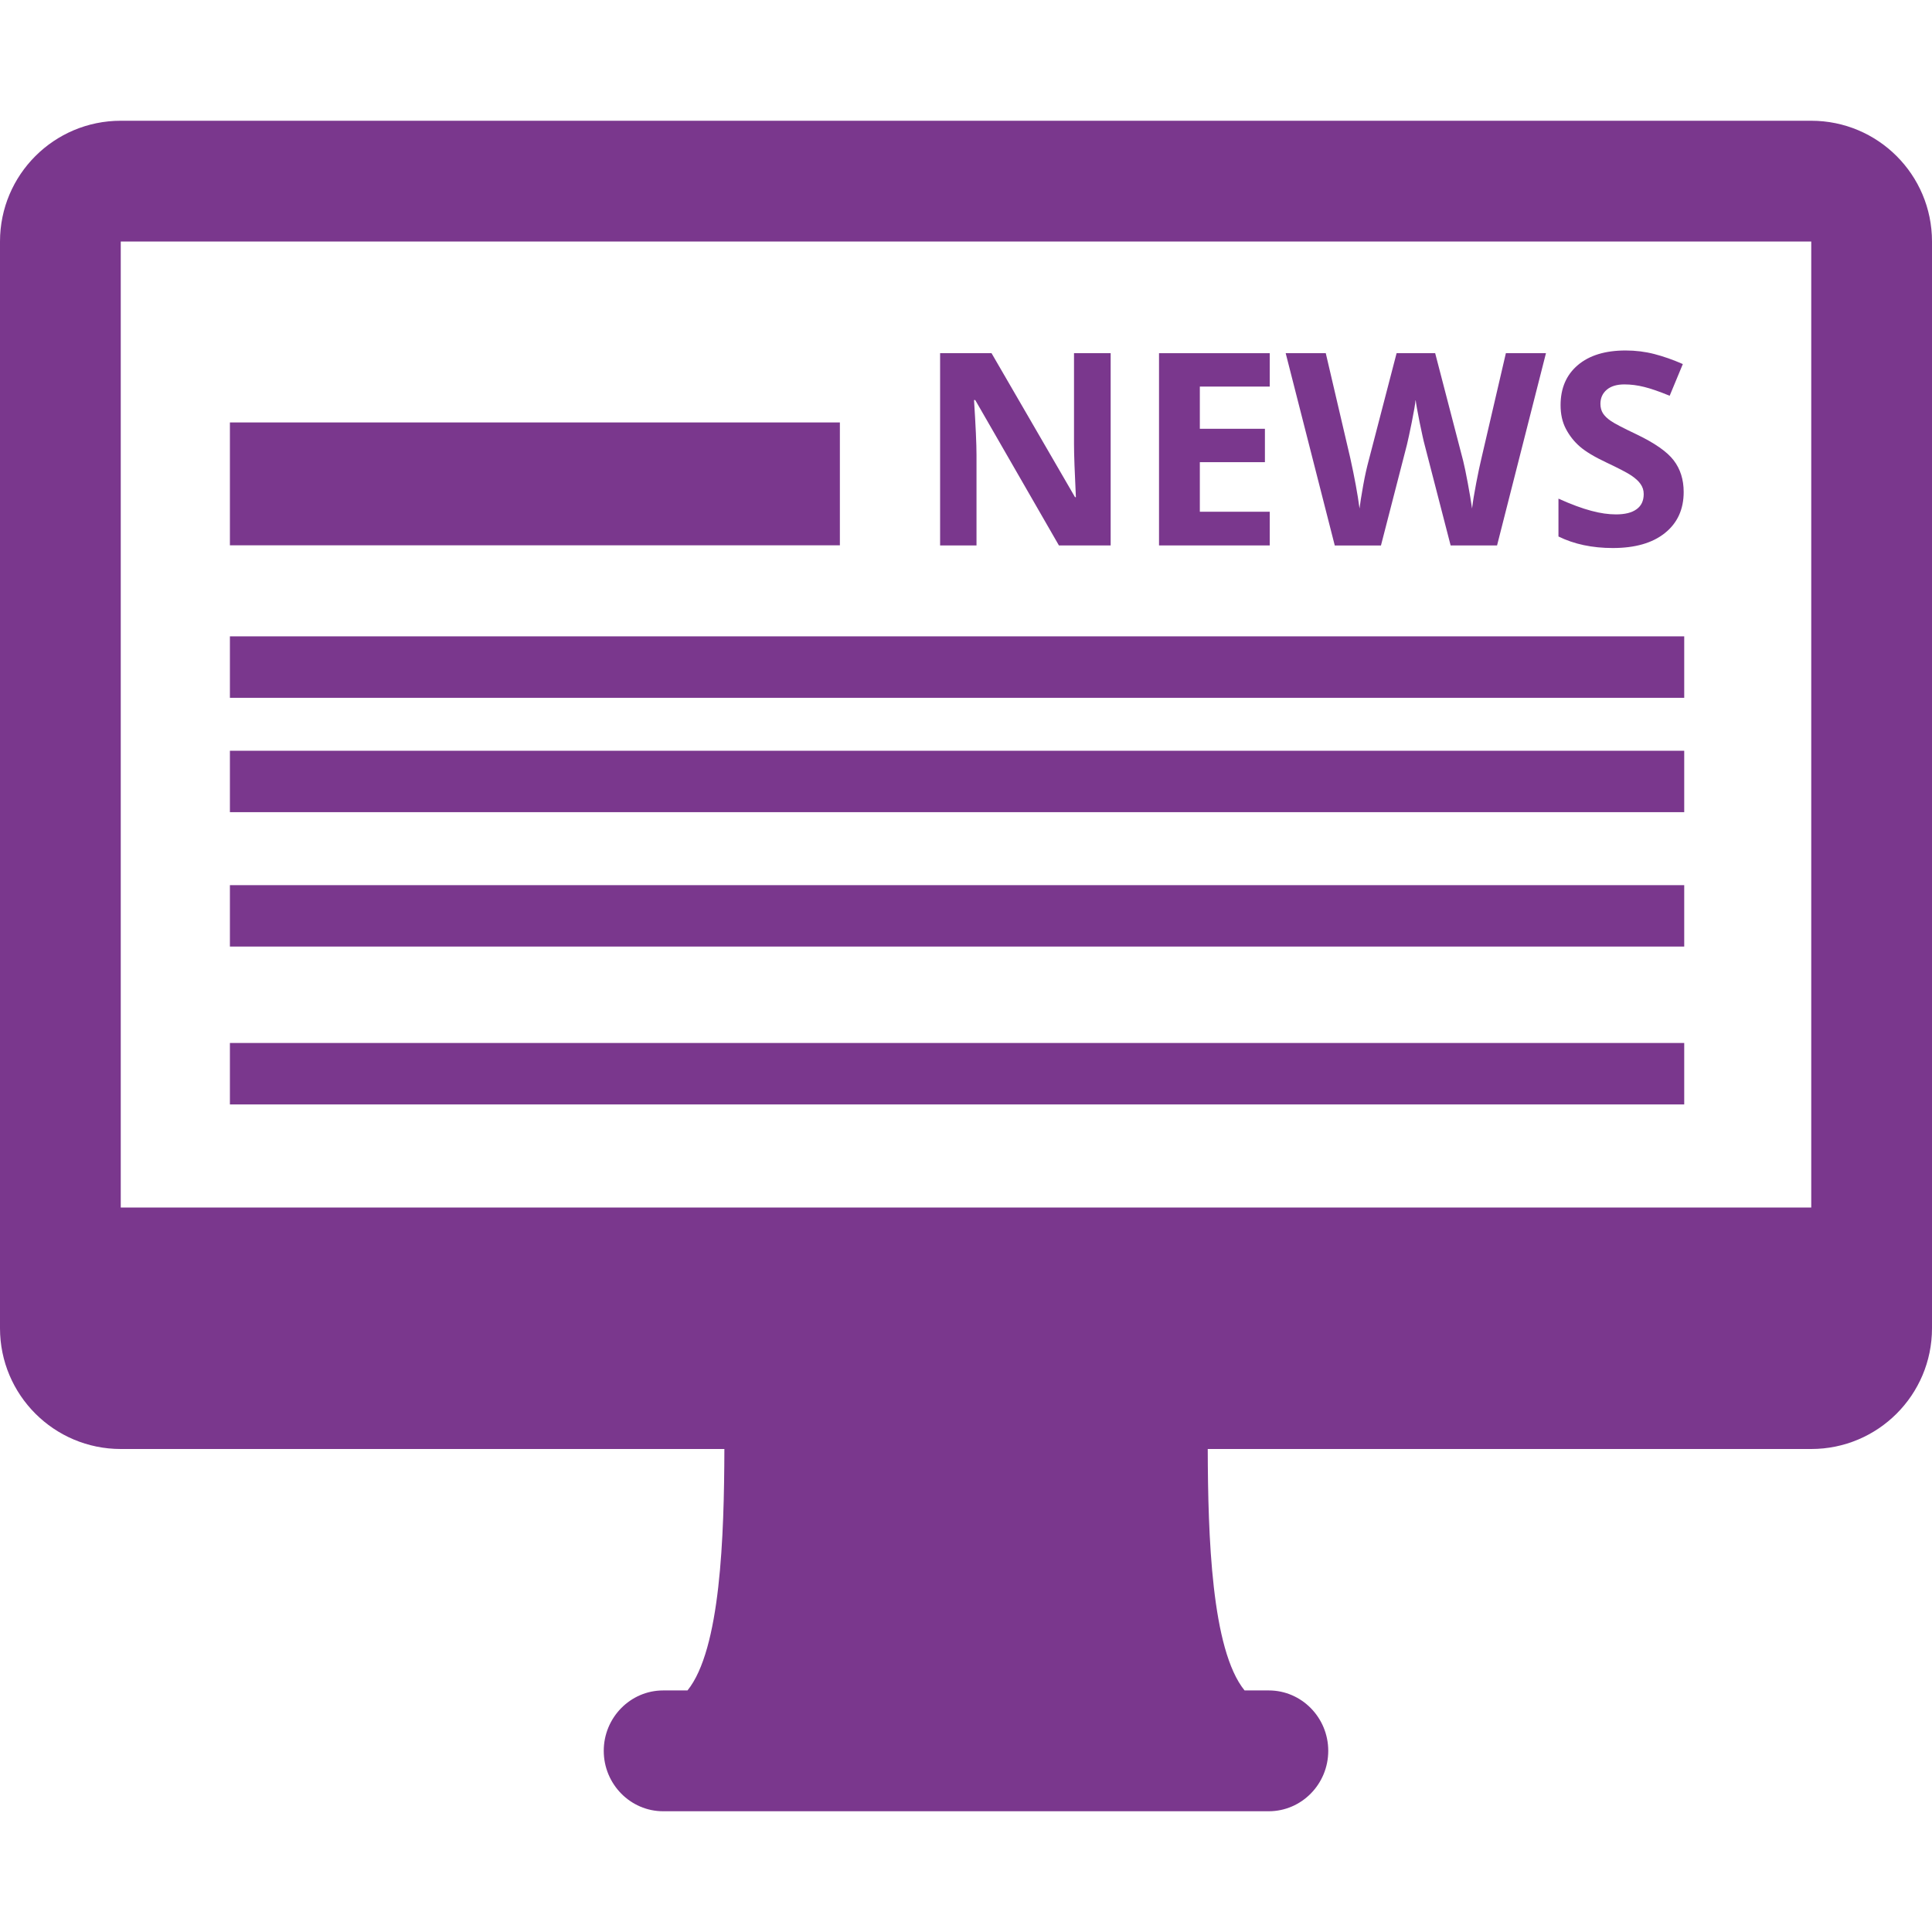 <?xml version="1.0" encoding="utf-8"?>
<!-- Generator: Adobe Illustrator 16.0.0, SVG Export Plug-In . SVG Version: 6.00 Build 0)  -->
<!DOCTYPE svg PUBLIC "-//W3C//DTD SVG 1.1//EN" "http://www.w3.org/Graphics/SVG/1.1/DTD/svg11.dtd">
<svg version="1.1" id="blog" xmlns="http://www.w3.org/2000/svg" xmlns:xlink="http://www.w3.org/1999/xlink" x="0" y="0" width="32" height="32" viewBox="0 0 32 32" xml:space="preserve" preserveAspectRatio="xMinYMin">
<g>
	<path fill="#7a378d" d="M30,2H2C0.896,2,0,2.894,0,4v18c0,1.105,0.896,2,2,2h9.998c-0.004,1.443-0.063,3.322-0.611,3.999h-0.403
		c-0.543,0-0.984,0.45-0.984,1C10,29.55,10.441,30,10.984,30h10.03C21.559,30,22,29.55,22,28.999c0-0.55-0.441-1-0.984-1h-0.402
		c-0.549-0.677-0.606-2.556-0.61-3.999H30c1.104,0,2-0.895,2-2V4C32,2.894,31.104,2,30,2z M30,20H2V4h28V20z"/>
	<path fill="#7a378d" d="M16.174,7.536c0-0.181-0.014-0.485-0.041-0.91h0.02l1.386,2.408h0.857V5.85h-0.607v1.507
		c0,0.171,0.011,0.464,0.031,0.878h-0.014L16.423,5.85h-0.852v3.184h0.603V7.536z"/>
	<polygon fill="#7a378d" points="21.031,8.476 19.873,8.476 19.873,7.655 20.951,7.655 20.951,7.102 19.873,7.102 19.873,6.403 
		21.031,6.403 21.031,5.85 19.197,5.85 19.197,9.034 21.031,9.034 	"/>
	<path fill="#7a378d" d="M22.873,9.035l0.43-1.668c0.018-0.074,0.045-0.198,0.08-0.371c0.035-0.174,0.057-0.3,0.064-0.378
		c0.006,0.063,0.029,0.189,0.066,0.375c0.039,0.186,0.065,0.309,0.082,0.369l0.432,1.672h0.769l0.81-3.184h-0.664l-0.404,1.738
		c-0.025,0.105-0.055,0.242-0.087,0.411s-0.056,0.31-0.069,0.423C24.365,8.305,24.342,8.165,24.311,8s-0.056-0.287-0.076-0.366
		L23.771,5.85h-0.639l-0.464,1.784c-0.026,0.096-0.058,0.231-0.089,0.404c-0.031,0.173-0.051,0.301-0.061,0.384
		c-0.031-0.235-0.082-0.513-0.153-0.834L21.959,5.85h-0.664l0.813,3.185H22.873z"/>
	<path fill="#7a378d" d="M27.576,8.829c0.207-0.166,0.311-0.392,0.311-0.68c0-0.207-0.056-0.382-0.166-0.525
		c-0.109-0.143-0.314-0.285-0.611-0.428c-0.226-0.107-0.367-0.181-0.428-0.223c-0.061-0.041-0.104-0.084-0.133-0.128
		c-0.027-0.045-0.041-0.096-0.041-0.156c0-0.096,0.035-0.174,0.104-0.233s0.166-0.089,0.293-0.089c0.107,0,0.218,0.014,0.328,0.042
		c0.11,0.027,0.252,0.076,0.422,0.146l0.218-0.525c-0.164-0.072-0.321-0.127-0.472-0.166c-0.151-0.039-0.309-0.059-0.475-0.059
		c-0.337,0-0.601,0.08-0.792,0.242c-0.19,0.161-0.286,0.382-0.286,0.664c0,0.149,0.029,0.28,0.088,0.392
		c0.058,0.111,0.135,0.21,0.232,0.294s0.244,0.172,0.438,0.263c0.209,0.099,0.347,0.171,0.414,0.216
		c0.066,0.045,0.119,0.092,0.152,0.14c0.035,0.049,0.053,0.104,0.053,0.167c0,0.111-0.039,0.195-0.119,0.252
		c-0.078,0.057-0.192,0.085-0.34,0.085c-0.123,0-0.261-0.019-0.408-0.059c-0.149-0.039-0.332-0.106-0.545-0.202v0.627
		c0.26,0.128,0.561,0.191,0.9,0.191C27.081,9.077,27.369,8.995,27.576,8.829z"/>
	<rect x="3.808" y="6.997" fill="#7a378d" width="10.103" height="2.035"/>
	<rect x="3.808" y="10.54" fill="#7a378d" width="24.088" height="1.018"/>
	<rect x="3.808" y="12.435" fill="#7a378d" width="24.088" height="1.017"/>
	<rect x="3.808" y="14.661" fill="#7a378d" width="24.088" height="1.017"/>
	<rect x="3.808" y="17.275" fill="#7a378d" width="24.088" height="1.018"/>
</g>
</svg>
